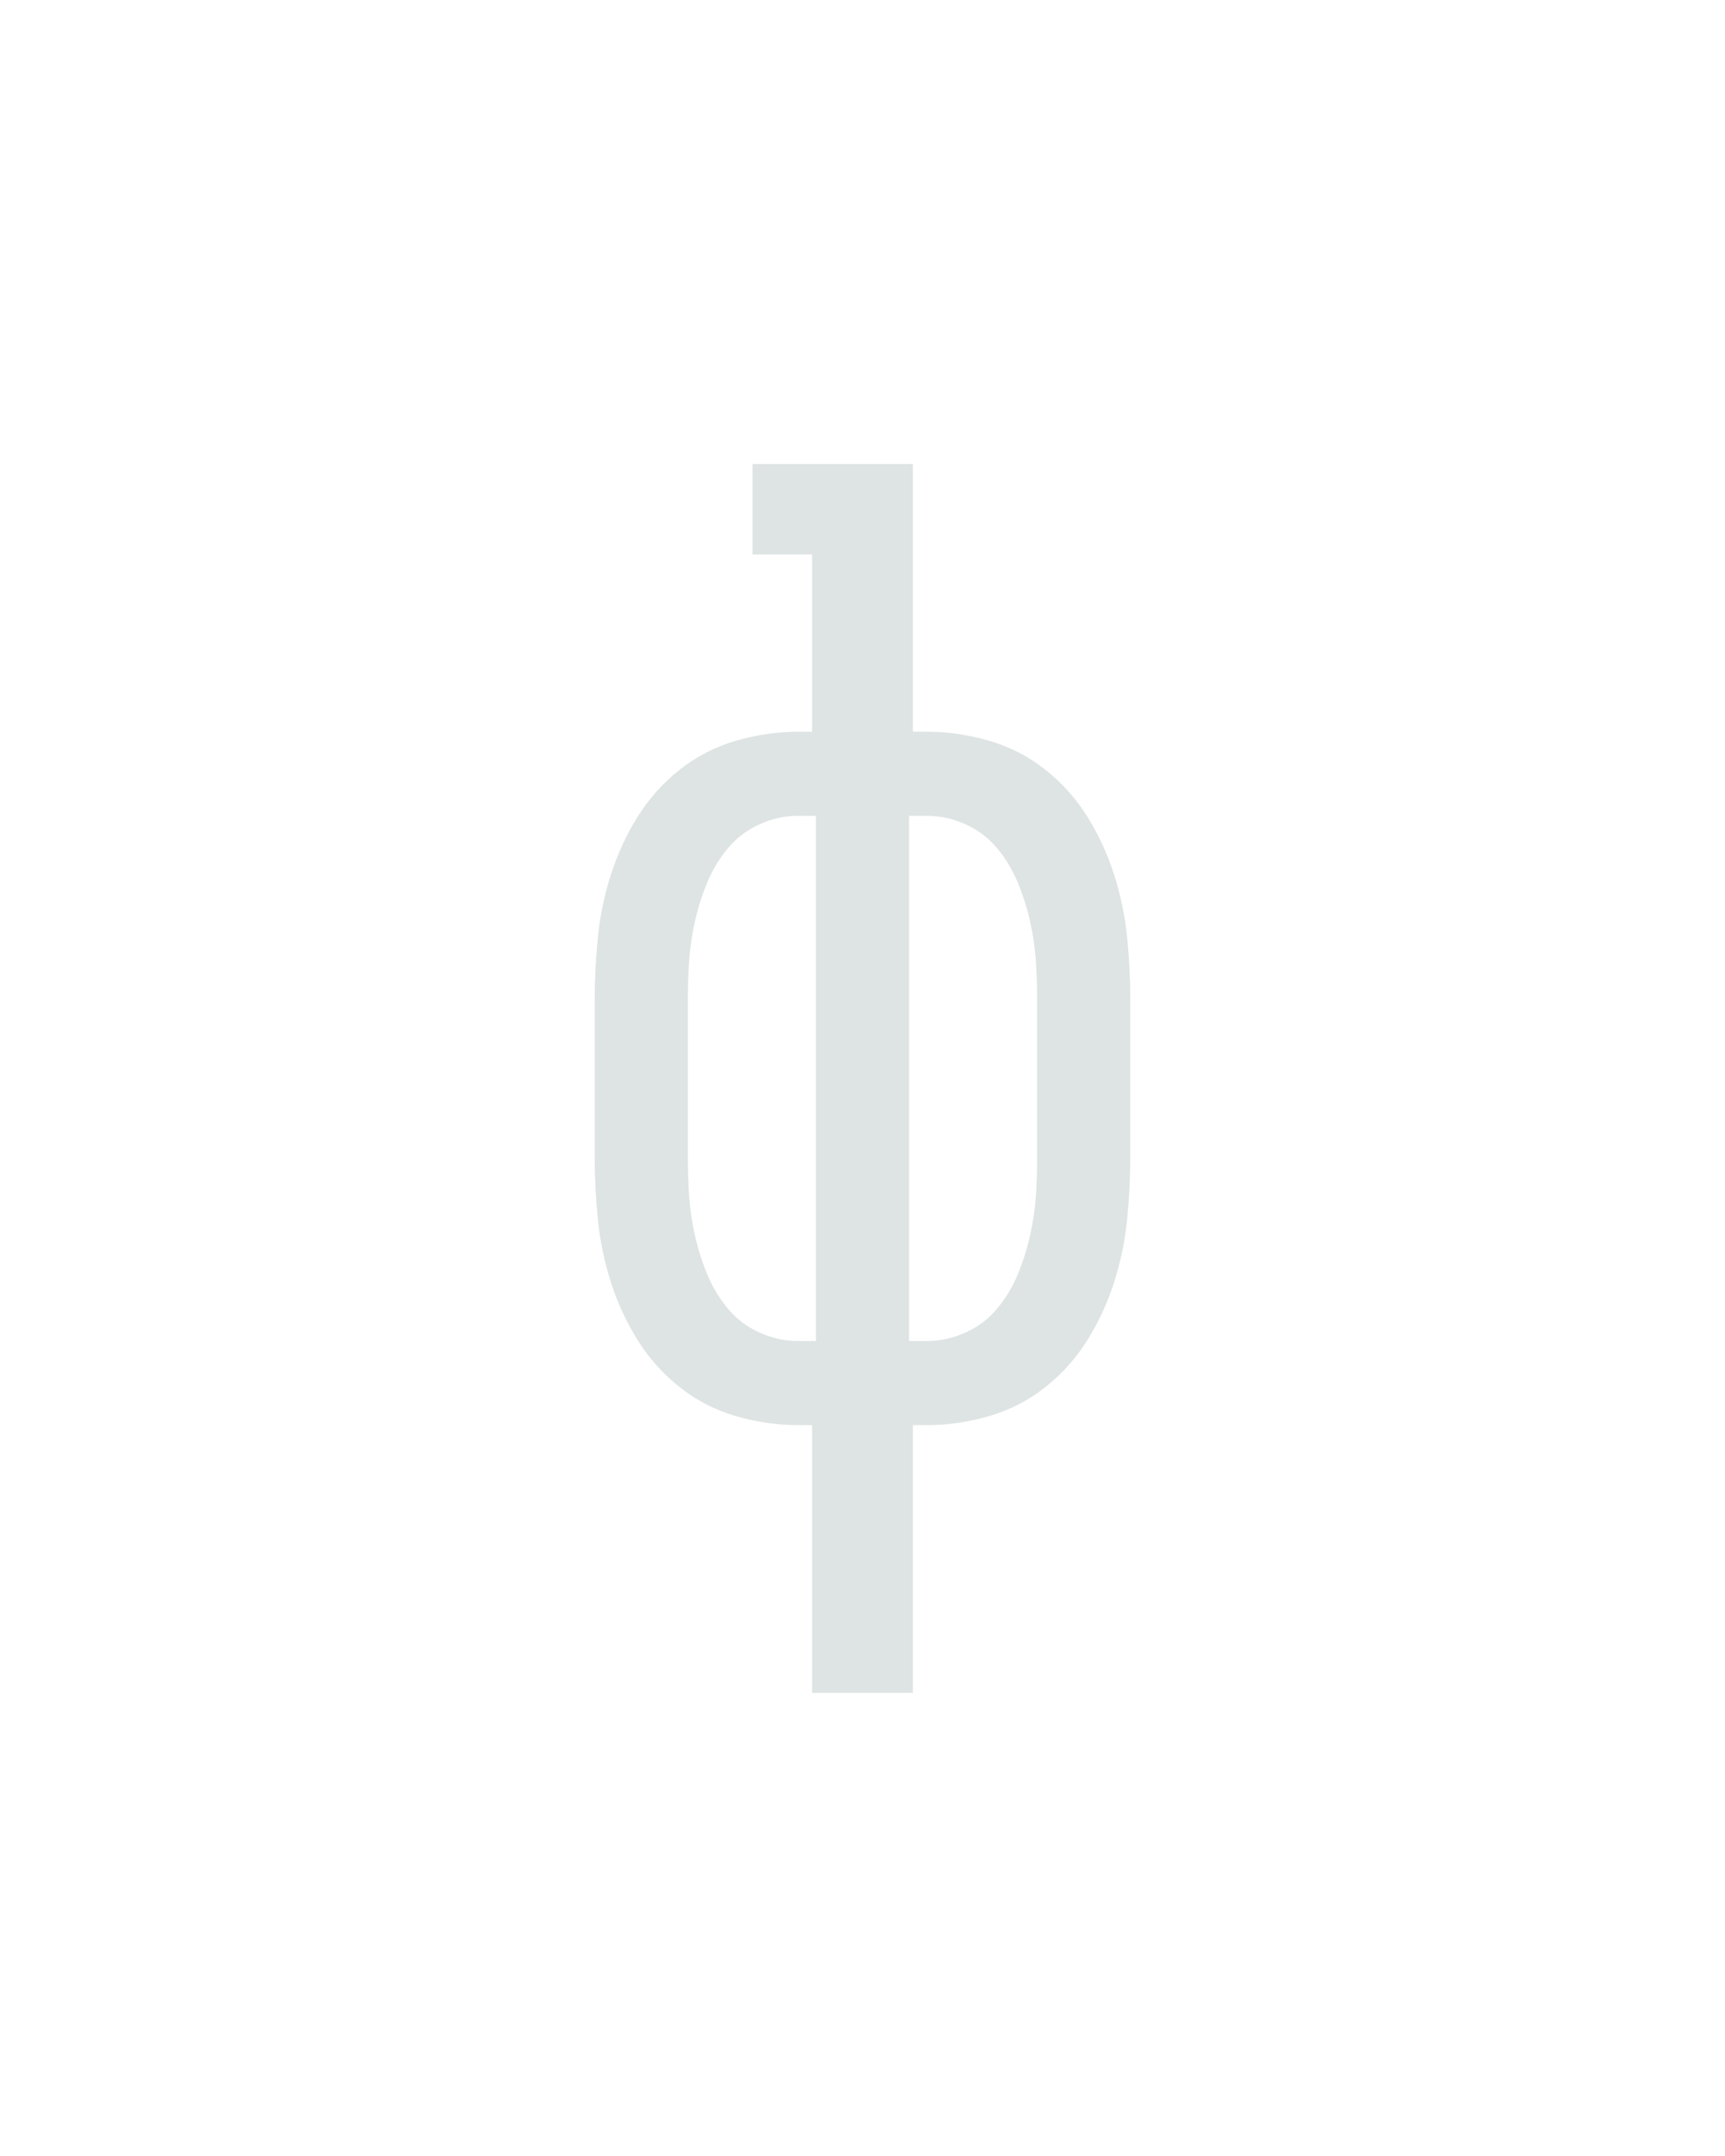 <?xml version="1.0" encoding="UTF-8" standalone="no"?>
<svg height="160" viewBox="0 0 128 160" width="128" xmlns="http://www.w3.org/2000/svg">
<defs>
<path d="M 211 215 L 211 8 L 200 8 Q 176 8 152 1 Q 128 -6 108.5 -21.5 Q 89 -37 76 -58 Q 63 -79 55.5 -102.5 Q 48 -126 45.5 -150.5 Q 43 -175 43 -200 L 43 -320 Q 43 -345 45.5 -369.5 Q 48 -394 55.5 -417.5 Q 63 -441 76 -462 Q 89 -483 108.5 -498.5 Q 128 -514 152 -521 Q 176 -528 200 -528 L 211 -528 L 211 -665 L 165 -665 L 165 -735 L 289 -735 L 289 -528 L 300 -528 Q 324 -528 348 -521 Q 372 -514 391.5 -498.5 Q 411 -483 424 -462 Q 437 -441 444.5 -417.5 Q 452 -394 454.5 -369.5 Q 457 -345 457 -320 L 457 -200 Q 457 -175 454.5 -150.5 Q 452 -126 444.5 -102.5 Q 437 -79 424 -58 Q 411 -37 391.5 -21.5 Q 372 -6 348 1 Q 324 8 300 8 L 289 8 L 289 215 Z M 214 -57 L 214 -463 L 200 -463 Q 185 -463 170.5 -456.5 Q 156 -450 146 -438 Q 136 -426 130 -411.5 Q 124 -397 120.5 -381.5 Q 117 -366 116 -351 Q 115 -336 115 -320 L 115 -200 Q 115 -184 116 -169 Q 117 -154 120.5 -138.5 Q 124 -123 130 -108.5 Q 136 -94 146 -82 Q 156 -70 170.5 -63.5 Q 185 -57 200 -57 Z M 286 -57 L 300 -57 Q 315 -57 329.5 -63.5 Q 344 -70 354 -82 Q 364 -94 370 -108.5 Q 376 -123 379.5 -138.5 Q 383 -154 384 -169 Q 385 -184 385 -200 L 385 -320 Q 385 -336 384 -351 Q 383 -366 379.5 -381.5 Q 376 -397 370 -411.5 Q 364 -426 354 -438 Q 344 -450 329.5 -456.5 Q 315 -463 300 -463 L 286 -463 Z " id="path1"/>
</defs>
<g>
<g data-source-text="ф" fill="#dee4e3" transform="translate(40 104.992) rotate(0) scale(0.096)">
<use href="#path1" transform="translate(0 0)"/>
</g>
</g>
</svg>